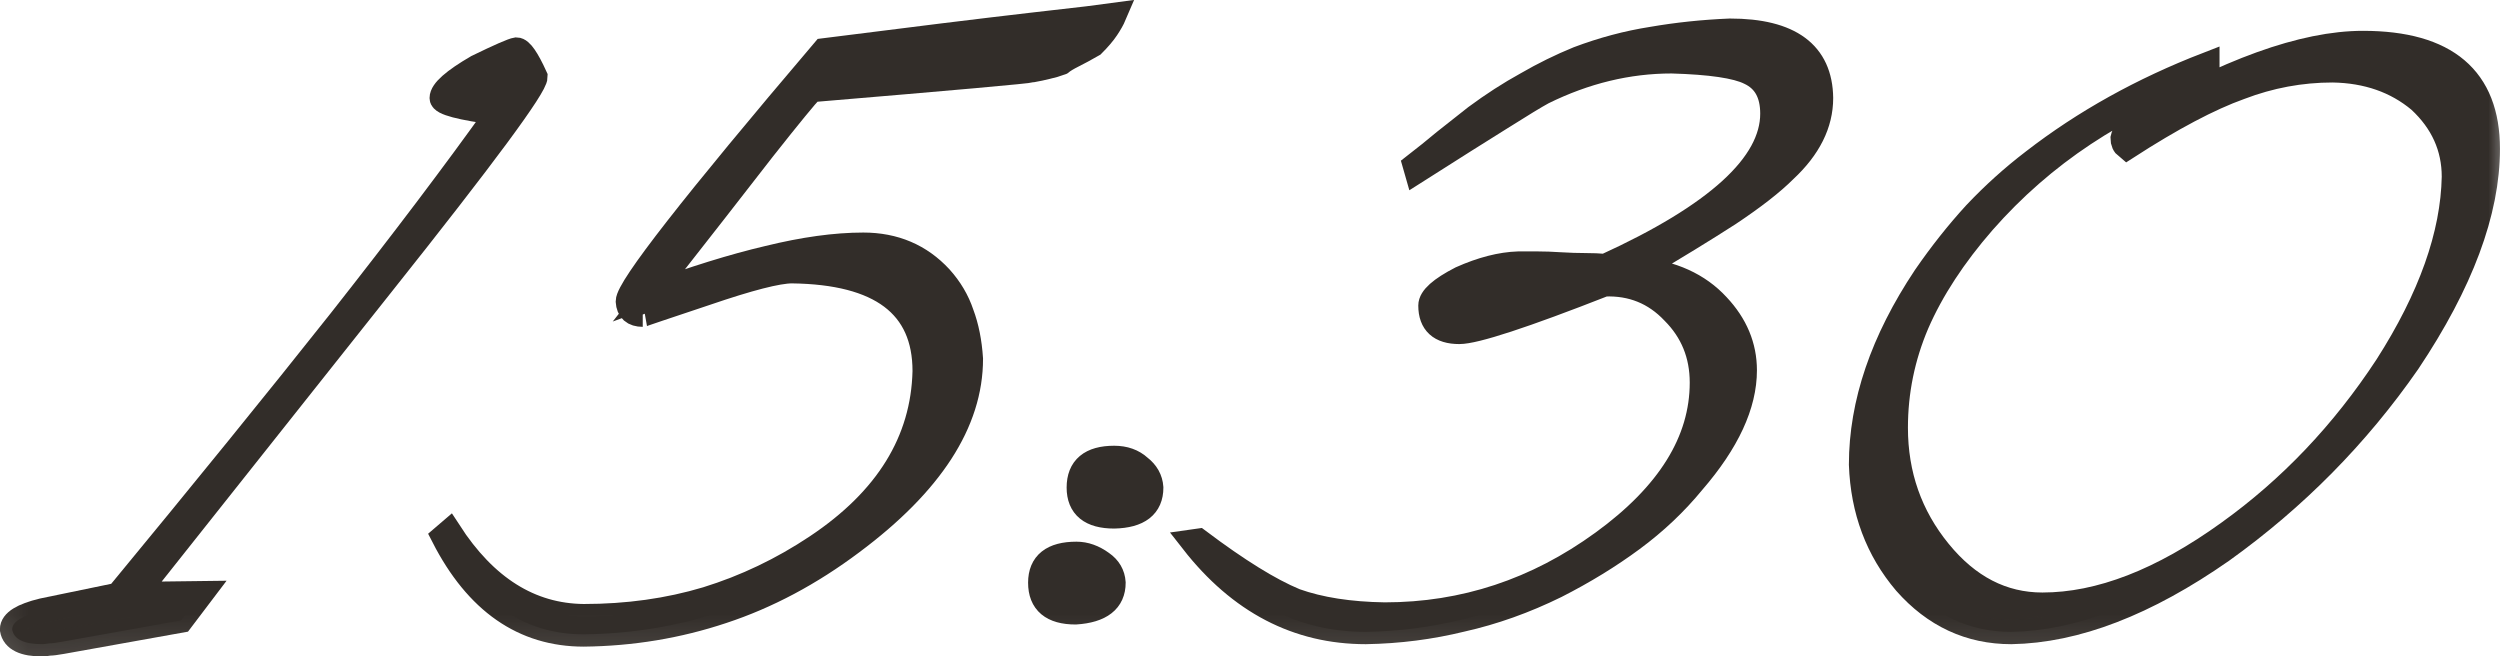 <?xml version="1.0" encoding="UTF-8"?> <svg xmlns="http://www.w3.org/2000/svg" viewBox="0 0 60.977 16.012" fill="none"><mask id="path-1-outside-1_947_86" maskUnits="userSpaceOnUse" x="-2.814" y="-2.511" width="248.095" height="68.026" fill="black"><rect fill="white" x="-0.703" y="-0.628" width="62" height="17"></rect><path d="M13.057 1.872C13.057 2.112 11.81 3.799 9.317 6.932L3.317 14.492L4.917 14.472L4.417 15.132L1.517 15.652C1.37 15.679 1.264 15.692 1.197 15.692C1.117 15.706 1.064 15.712 1.037 15.712C0.584 15.712 0.337 15.592 0.297 15.352C0.297 15.166 0.544 15.012 1.037 14.892L2.877 14.512C4.957 11.992 6.764 9.766 8.297 7.832C9.83 5.886 11.11 4.192 12.137 2.752C11.23 2.632 10.777 2.512 10.777 2.392C10.777 2.219 11.064 1.966 11.637 1.632C12.184 1.366 12.504 1.226 12.597 1.212C12.704 1.212 12.857 1.432 13.057 1.872Z"></path><path d="M27.177 0.372C27.137 0.466 27.077 0.572 26.997 0.692C26.917 0.812 26.803 0.946 26.657 1.092C26.47 1.199 26.31 1.286 26.177 1.352C26.043 1.419 25.944 1.479 25.877 1.532C25.77 1.572 25.657 1.606 25.537 1.632C25.43 1.659 25.304 1.686 25.157 1.712C25.077 1.739 23.29 1.899 19.797 2.192C19.664 2.326 19.27 2.806 18.617 3.632C17.977 4.459 17.05 5.646 15.837 7.192C16.917 6.792 17.884 6.492 18.737 6.292C19.604 6.079 20.377 5.972 21.057 5.972C21.817 5.972 22.444 6.239 22.937 6.772C23.177 7.039 23.35 7.332 23.457 7.652C23.577 7.972 23.65 8.339 23.677 8.752C23.677 10.299 22.71 11.792 20.777 13.232C19.764 13.992 18.71 14.552 17.617 14.912C16.537 15.272 15.41 15.459 14.237 15.472C12.77 15.472 11.63 14.679 10.817 13.092L10.957 12.972C11.837 14.332 12.93 15.019 14.237 15.032C15.304 15.032 16.304 14.892 17.237 14.612C18.184 14.319 19.077 13.892 19.917 13.332C21.637 12.186 22.517 10.759 22.557 9.052C22.557 7.452 21.477 6.639 19.317 6.612C18.97 6.612 18.27 6.792 17.217 7.152C16.177 7.499 15.664 7.672 15.677 7.672C15.45 7.672 15.33 7.566 15.317 7.352C15.317 7.019 16.91 4.979 20.097 1.232C22.297 0.952 23.977 0.746 25.137 0.612C26.31 0.479 26.99 0.399 27.177 0.372Z"></path><path d="M28.076 11.892C28.076 12.346 27.776 12.579 27.176 12.592C26.603 12.592 26.316 12.359 26.316 11.892C26.316 11.412 26.603 11.172 27.176 11.172C27.429 11.172 27.636 11.246 27.796 11.392C27.969 11.526 28.062 11.692 28.076 11.892ZM27.156 14.212C27.156 14.652 26.849 14.892 26.236 14.932C25.662 14.932 25.376 14.692 25.376 14.212C25.376 13.746 25.669 13.512 26.256 13.512C26.469 13.512 26.676 13.586 26.876 13.732C27.049 13.852 27.143 14.012 27.156 14.212Z"></path><path d="M44.413 2.392C44.413 3.019 44.12 3.606 43.534 4.152C43.227 4.459 42.774 4.812 42.174 5.212C41.574 5.599 40.834 6.052 39.953 6.572C40.78 6.652 41.427 6.946 41.893 7.452C42.333 7.919 42.553 8.446 42.553 9.032C42.553 9.872 42.134 10.779 41.293 11.752C40.867 12.272 40.373 12.739 39.813 13.152C39.253 13.566 38.633 13.946 37.953 14.292C37.193 14.666 36.427 14.939 35.654 15.112C34.893 15.299 34.113 15.399 33.313 15.412C31.647 15.412 30.24 14.679 29.093 13.212L29.234 13.192C29.713 13.552 30.147 13.852 30.534 14.092C30.92 14.332 31.273 14.519 31.593 14.652C32.193 14.866 32.92 14.979 33.774 14.992C35.707 14.992 37.48 14.406 39.093 13.232C40.707 12.059 41.514 10.759 41.514 9.332C41.514 8.652 41.28 8.079 40.814 7.612C40.36 7.132 39.8 6.906 39.133 6.932C37.16 7.706 35.98 8.092 35.593 8.092C35.127 8.092 34.893 7.879 34.893 7.452C34.893 7.266 35.14 7.046 35.634 6.792C36.14 6.566 36.607 6.446 37.034 6.432C37.18 6.432 37.333 6.432 37.493 6.432C37.667 6.432 37.853 6.439 38.053 6.452C38.28 6.466 38.48 6.472 38.653 6.472C38.84 6.472 39.007 6.479 39.153 6.492C41.873 5.252 43.233 4.012 43.233 2.772C43.233 2.279 43.047 1.946 42.673 1.772C42.353 1.612 41.72 1.519 40.773 1.492C39.707 1.492 38.66 1.746 37.634 2.252C37.46 2.346 37.12 2.552 36.613 2.872C36.12 3.179 35.433 3.612 34.553 4.172L34.513 4.032C34.753 3.846 34.994 3.652 35.233 3.452C35.487 3.252 35.74 3.052 35.993 2.852C36.407 2.546 36.82 2.279 37.233 2.052C37.647 1.812 38.067 1.606 38.493 1.432C39.093 1.206 39.693 1.046 40.294 0.952C40.907 0.846 41.54 0.779 42.194 0.752C43.66 0.752 44.4 1.299 44.413 2.392ZM37.873 6.872C37.74 6.832 37.614 6.806 37.493 6.792C37.373 6.779 37.24 6.772 37.093 6.772C36.96 6.772 36.807 6.799 36.633 6.852C36.46 6.906 36.253 6.986 36.013 7.092C35.587 7.292 35.367 7.452 35.353 7.572C35.353 7.612 35.367 7.639 35.393 7.652C35.433 7.652 35.493 7.666 35.573 7.692C35.76 7.692 36.14 7.579 36.713 7.352C36.967 7.272 37.187 7.199 37.373 7.132C37.56 7.052 37.727 6.966 37.873 6.872Z"></path><path d="M60.676 3.632C60.676 5.166 60.029 6.899 58.736 8.832C57.496 10.619 55.982 12.152 54.196 13.432C52.342 14.726 50.629 15.386 49.056 15.412C48.042 15.412 47.182 15.012 46.476 14.212C45.796 13.412 45.436 12.452 45.396 11.332C45.396 9.839 45.916 8.312 46.956 6.752C47.342 6.192 47.749 5.679 48.176 5.212C48.616 4.746 49.089 4.319 49.596 3.932C50.836 2.972 52.249 2.186 53.836 1.572V1.792C51.649 2.552 49.829 3.759 48.376 5.412C47.656 6.239 47.116 7.066 46.756 7.892C46.409 8.706 46.236 9.552 46.236 10.432C46.236 11.579 46.589 12.586 47.296 13.452C48.002 14.319 48.842 14.752 49.816 14.752C51.216 14.752 52.729 14.166 54.356 12.992C55.862 11.912 57.149 10.559 58.216 8.932C59.282 7.266 59.829 5.726 59.856 4.312C59.856 3.592 59.576 2.972 59.016 2.452C58.442 1.972 57.736 1.726 56.896 1.712C56.122 1.712 55.369 1.852 54.636 2.132C53.889 2.399 52.969 2.886 51.876 3.592C51.809 3.539 51.776 3.466 51.776 3.372C51.802 3.252 51.889 3.152 52.036 3.072C54.316 1.726 56.182 1.052 57.636 1.052C59.662 1.052 60.676 1.912 60.676 3.632Z"></path></mask><path d="M13.057 1.872C13.057 2.112 11.81 3.799 9.317 6.932L3.317 14.492L4.917 14.472L4.417 15.132L1.517 15.652C1.37 15.679 1.264 15.692 1.197 15.692C1.117 15.706 1.064 15.712 1.037 15.712C0.584 15.712 0.337 15.592 0.297 15.352C0.297 15.166 0.544 15.012 1.037 14.892L2.877 14.512C4.957 11.992 6.764 9.766 8.297 7.832C9.83 5.886 11.11 4.192 12.137 2.752C11.23 2.632 10.777 2.512 10.777 2.392C10.777 2.219 11.064 1.966 11.637 1.632C12.184 1.366 12.504 1.226 12.597 1.212C12.704 1.212 12.857 1.432 13.057 1.872Z" fill="#322D29"></path><path d="M27.177 0.372C27.137 0.466 27.077 0.572 26.997 0.692C26.917 0.812 26.803 0.946 26.657 1.092C26.47 1.199 26.31 1.286 26.177 1.352C26.043 1.419 25.944 1.479 25.877 1.532C25.77 1.572 25.657 1.606 25.537 1.632C25.43 1.659 25.304 1.686 25.157 1.712C25.077 1.739 23.29 1.899 19.797 2.192C19.664 2.326 19.27 2.806 18.617 3.632C17.977 4.459 17.05 5.646 15.837 7.192C16.917 6.792 17.884 6.492 18.737 6.292C19.604 6.079 20.377 5.972 21.057 5.972C21.817 5.972 22.444 6.239 22.937 6.772C23.177 7.039 23.35 7.332 23.457 7.652C23.577 7.972 23.65 8.339 23.677 8.752C23.677 10.299 22.71 11.792 20.777 13.232C19.764 13.992 18.71 14.552 17.617 14.912C16.537 15.272 15.41 15.459 14.237 15.472C12.77 15.472 11.63 14.679 10.817 13.092L10.957 12.972C11.837 14.332 12.93 15.019 14.237 15.032C15.304 15.032 16.304 14.892 17.237 14.612C18.184 14.319 19.077 13.892 19.917 13.332C21.637 12.186 22.517 10.759 22.557 9.052C22.557 7.452 21.477 6.639 19.317 6.612C18.97 6.612 18.27 6.792 17.217 7.152C16.177 7.499 15.664 7.672 15.677 7.672C15.45 7.672 15.33 7.566 15.317 7.352C15.317 7.019 16.91 4.979 20.097 1.232C22.297 0.952 23.977 0.746 25.137 0.612C26.31 0.479 26.99 0.399 27.177 0.372Z" fill="#322D29"></path><path d="M28.076 11.892C28.076 12.346 27.776 12.579 27.176 12.592C26.603 12.592 26.316 12.359 26.316 11.892C26.316 11.412 26.603 11.172 27.176 11.172C27.429 11.172 27.636 11.246 27.796 11.392C27.969 11.526 28.062 11.692 28.076 11.892ZM27.156 14.212C27.156 14.652 26.849 14.892 26.236 14.932C25.662 14.932 25.376 14.692 25.376 14.212C25.376 13.746 25.669 13.512 26.256 13.512C26.469 13.512 26.676 13.586 26.876 13.732C27.049 13.852 27.143 14.012 27.156 14.212Z" fill="#322D29"></path><path d="M44.413 2.392C44.413 3.019 44.12 3.606 43.534 4.152C43.227 4.459 42.774 4.812 42.174 5.212C41.574 5.599 40.834 6.052 39.953 6.572C40.78 6.652 41.427 6.946 41.893 7.452C42.333 7.919 42.553 8.446 42.553 9.032C42.553 9.872 42.134 10.779 41.293 11.752C40.867 12.272 40.373 12.739 39.813 13.152C39.253 13.566 38.633 13.946 37.953 14.292C37.193 14.666 36.427 14.939 35.654 15.112C34.893 15.299 34.113 15.399 33.313 15.412C31.647 15.412 30.24 14.679 29.093 13.212L29.234 13.192C29.713 13.552 30.147 13.852 30.534 14.092C30.92 14.332 31.273 14.519 31.593 14.652C32.193 14.866 32.92 14.979 33.774 14.992C35.707 14.992 37.48 14.406 39.093 13.232C40.707 12.059 41.514 10.759 41.514 9.332C41.514 8.652 41.28 8.079 40.814 7.612C40.36 7.132 39.8 6.906 39.133 6.932C37.16 7.706 35.98 8.092 35.593 8.092C35.127 8.092 34.893 7.879 34.893 7.452C34.893 7.266 35.14 7.046 35.634 6.792C36.14 6.566 36.607 6.446 37.034 6.432C37.18 6.432 37.333 6.432 37.493 6.432C37.667 6.432 37.853 6.439 38.053 6.452C38.28 6.466 38.48 6.472 38.653 6.472C38.84 6.472 39.007 6.479 39.153 6.492C41.873 5.252 43.233 4.012 43.233 2.772C43.233 2.279 43.047 1.946 42.673 1.772C42.353 1.612 41.72 1.519 40.773 1.492C39.707 1.492 38.66 1.746 37.634 2.252C37.46 2.346 37.12 2.552 36.613 2.872C36.12 3.179 35.433 3.612 34.553 4.172L34.513 4.032C34.753 3.846 34.994 3.652 35.233 3.452C35.487 3.252 35.74 3.052 35.993 2.852C36.407 2.546 36.82 2.279 37.233 2.052C37.647 1.812 38.067 1.606 38.493 1.432C39.093 1.206 39.693 1.046 40.294 0.952C40.907 0.846 41.54 0.779 42.194 0.752C43.66 0.752 44.4 1.299 44.413 2.392ZM37.873 6.872C37.74 6.832 37.614 6.806 37.493 6.792C37.373 6.779 37.24 6.772 37.093 6.772C36.96 6.772 36.807 6.799 36.633 6.852C36.46 6.906 36.253 6.986 36.013 7.092C35.587 7.292 35.367 7.452 35.353 7.572C35.353 7.612 35.367 7.639 35.393 7.652C35.433 7.652 35.493 7.666 35.573 7.692C35.76 7.692 36.14 7.579 36.713 7.352C36.967 7.272 37.187 7.199 37.373 7.132C37.56 7.052 37.727 6.966 37.873 6.872Z" fill="#322D29"></path><path d="M60.676 3.632C60.676 5.166 60.029 6.899 58.736 8.832C57.496 10.619 55.982 12.152 54.196 13.432C52.342 14.726 50.629 15.386 49.056 15.412C48.042 15.412 47.182 15.012 46.476 14.212C45.796 13.412 45.436 12.452 45.396 11.332C45.396 9.839 45.916 8.312 46.956 6.752C47.342 6.192 47.749 5.679 48.176 5.212C48.616 4.746 49.089 4.319 49.596 3.932C50.836 2.972 52.249 2.186 53.836 1.572V1.792C51.649 2.552 49.829 3.759 48.376 5.412C47.656 6.239 47.116 7.066 46.756 7.892C46.409 8.706 46.236 9.552 46.236 10.432C46.236 11.579 46.589 12.586 47.296 13.452C48.002 14.319 48.842 14.752 49.816 14.752C51.216 14.752 52.729 14.166 54.356 12.992C55.862 11.912 57.149 10.559 58.216 8.932C59.282 7.266 59.829 5.726 59.856 4.312C59.856 3.592 59.576 2.972 59.016 2.452C58.442 1.972 57.736 1.726 56.896 1.712C56.122 1.712 55.369 1.852 54.636 2.132C53.889 2.399 52.969 2.886 51.876 3.592C51.809 3.539 51.776 3.466 51.776 3.372C51.802 3.252 51.889 3.152 52.036 3.072C54.316 1.726 56.182 1.052 57.636 1.052C59.662 1.052 60.676 1.912 60.676 3.632Z" fill="#322D29"></path><path d="M13.057 1.872C13.057 2.112 11.81 3.799 9.317 6.932L3.317 14.492L4.917 14.472L4.417 15.132L1.517 15.652C1.37 15.679 1.264 15.692 1.197 15.692C1.117 15.706 1.064 15.712 1.037 15.712C0.584 15.712 0.337 15.592 0.297 15.352C0.297 15.166 0.544 15.012 1.037 14.892L2.877 14.512C4.957 11.992 6.764 9.766 8.297 7.832C9.83 5.886 11.11 4.192 12.137 2.752C11.23 2.632 10.777 2.512 10.777 2.392C10.777 2.219 11.064 1.966 11.637 1.632C12.184 1.366 12.504 1.226 12.597 1.212C12.704 1.212 12.857 1.432 13.057 1.872Z" stroke="#322D29" stroke-width="0.6" mask="url(#path-1-outside-1_947_86)"></path><path d="M27.177 0.372C27.137 0.466 27.077 0.572 26.997 0.692C26.917 0.812 26.803 0.946 26.657 1.092C26.47 1.199 26.31 1.286 26.177 1.352C26.043 1.419 25.944 1.479 25.877 1.532C25.77 1.572 25.657 1.606 25.537 1.632C25.43 1.659 25.304 1.686 25.157 1.712C25.077 1.739 23.29 1.899 19.797 2.192C19.664 2.326 19.27 2.806 18.617 3.632C17.977 4.459 17.05 5.646 15.837 7.192C16.917 6.792 17.884 6.492 18.737 6.292C19.604 6.079 20.377 5.972 21.057 5.972C21.817 5.972 22.444 6.239 22.937 6.772C23.177 7.039 23.35 7.332 23.457 7.652C23.577 7.972 23.65 8.339 23.677 8.752C23.677 10.299 22.71 11.792 20.777 13.232C19.764 13.992 18.71 14.552 17.617 14.912C16.537 15.272 15.41 15.459 14.237 15.472C12.77 15.472 11.63 14.679 10.817 13.092L10.957 12.972C11.837 14.332 12.93 15.019 14.237 15.032C15.304 15.032 16.304 14.892 17.237 14.612C18.184 14.319 19.077 13.892 19.917 13.332C21.637 12.186 22.517 10.759 22.557 9.052C22.557 7.452 21.477 6.639 19.317 6.612C18.97 6.612 18.27 6.792 17.217 7.152C16.177 7.499 15.664 7.672 15.677 7.672C15.45 7.672 15.33 7.566 15.317 7.352C15.317 7.019 16.91 4.979 20.097 1.232C22.297 0.952 23.977 0.746 25.137 0.612C26.31 0.479 26.99 0.399 27.177 0.372Z" stroke="#322D29" stroke-width="0.6" mask="url(#path-1-outside-1_947_86)"></path><path d="M28.076 11.892C28.076 12.346 27.776 12.579 27.176 12.592C26.603 12.592 26.316 12.359 26.316 11.892C26.316 11.412 26.603 11.172 27.176 11.172C27.429 11.172 27.636 11.246 27.796 11.392C27.969 11.526 28.062 11.692 28.076 11.892ZM27.156 14.212C27.156 14.652 26.849 14.892 26.236 14.932C25.662 14.932 25.376 14.692 25.376 14.212C25.376 13.746 25.669 13.512 26.256 13.512C26.469 13.512 26.676 13.586 26.876 13.732C27.049 13.852 27.143 14.012 27.156 14.212Z" stroke="#322D29" stroke-width="0.6" mask="url(#path-1-outside-1_947_86)"></path><path d="M44.413 2.392C44.413 3.019 44.12 3.606 43.534 4.152C43.227 4.459 42.774 4.812 42.174 5.212C41.574 5.599 40.834 6.052 39.953 6.572C40.78 6.652 41.427 6.946 41.893 7.452C42.333 7.919 42.553 8.446 42.553 9.032C42.553 9.872 42.134 10.779 41.293 11.752C40.867 12.272 40.373 12.739 39.813 13.152C39.253 13.566 38.633 13.946 37.953 14.292C37.193 14.666 36.427 14.939 35.654 15.112C34.893 15.299 34.113 15.399 33.313 15.412C31.647 15.412 30.24 14.679 29.093 13.212L29.234 13.192C29.713 13.552 30.147 13.852 30.534 14.092C30.92 14.332 31.273 14.519 31.593 14.652C32.193 14.866 32.92 14.979 33.774 14.992C35.707 14.992 37.48 14.406 39.093 13.232C40.707 12.059 41.514 10.759 41.514 9.332C41.514 8.652 41.28 8.079 40.814 7.612C40.36 7.132 39.8 6.906 39.133 6.932C37.16 7.706 35.98 8.092 35.593 8.092C35.127 8.092 34.893 7.879 34.893 7.452C34.893 7.266 35.14 7.046 35.634 6.792C36.14 6.566 36.607 6.446 37.034 6.432C37.18 6.432 37.333 6.432 37.493 6.432C37.667 6.432 37.853 6.439 38.053 6.452C38.28 6.466 38.48 6.472 38.653 6.472C38.84 6.472 39.007 6.479 39.153 6.492C41.873 5.252 43.233 4.012 43.233 2.772C43.233 2.279 43.047 1.946 42.673 1.772C42.353 1.612 41.72 1.519 40.773 1.492C39.707 1.492 38.66 1.746 37.634 2.252C37.46 2.346 37.12 2.552 36.613 2.872C36.12 3.179 35.433 3.612 34.553 4.172L34.513 4.032C34.753 3.846 34.994 3.652 35.233 3.452C35.487 3.252 35.74 3.052 35.993 2.852C36.407 2.546 36.82 2.279 37.233 2.052C37.647 1.812 38.067 1.606 38.493 1.432C39.093 1.206 39.693 1.046 40.294 0.952C40.907 0.846 41.54 0.779 42.194 0.752C43.66 0.752 44.4 1.299 44.413 2.392ZM37.873 6.872C37.74 6.832 37.614 6.806 37.493 6.792C37.373 6.779 37.24 6.772 37.093 6.772C36.96 6.772 36.807 6.799 36.633 6.852C36.46 6.906 36.253 6.986 36.013 7.092C35.587 7.292 35.367 7.452 35.353 7.572C35.353 7.612 35.367 7.639 35.393 7.652C35.433 7.652 35.493 7.666 35.573 7.692C35.76 7.692 36.14 7.579 36.713 7.352C36.967 7.272 37.187 7.199 37.373 7.132C37.56 7.052 37.727 6.966 37.873 6.872Z" stroke="#322D29" stroke-width="0.6" mask="url(#path-1-outside-1_947_86)"></path><path d="M60.676 3.632C60.676 5.166 60.029 6.899 58.736 8.832C57.496 10.619 55.982 12.152 54.196 13.432C52.342 14.726 50.629 15.386 49.056 15.412C48.042 15.412 47.182 15.012 46.476 14.212C45.796 13.412 45.436 12.452 45.396 11.332C45.396 9.839 45.916 8.312 46.956 6.752C47.342 6.192 47.749 5.679 48.176 5.212C48.616 4.746 49.089 4.319 49.596 3.932C50.836 2.972 52.249 2.186 53.836 1.572V1.792C51.649 2.552 49.829 3.759 48.376 5.412C47.656 6.239 47.116 7.066 46.756 7.892C46.409 8.706 46.236 9.552 46.236 10.432C46.236 11.579 46.589 12.586 47.296 13.452C48.002 14.319 48.842 14.752 49.816 14.752C51.216 14.752 52.729 14.166 54.356 12.992C55.862 11.912 57.149 10.559 58.216 8.932C59.282 7.266 59.829 5.726 59.856 4.312C59.856 3.592 59.576 2.972 59.016 2.452C58.442 1.972 57.736 1.726 56.896 1.712C56.122 1.712 55.369 1.852 54.636 2.132C53.889 2.399 52.969 2.886 51.876 3.592C51.809 3.539 51.776 3.466 51.776 3.372C51.802 3.252 51.889 3.152 52.036 3.072C54.316 1.726 56.182 1.052 57.636 1.052C59.662 1.052 60.676 1.912 60.676 3.632Z" stroke="#322D29" stroke-width="0.6" mask="url(#path-1-outside-1_947_86)"></path></svg> 